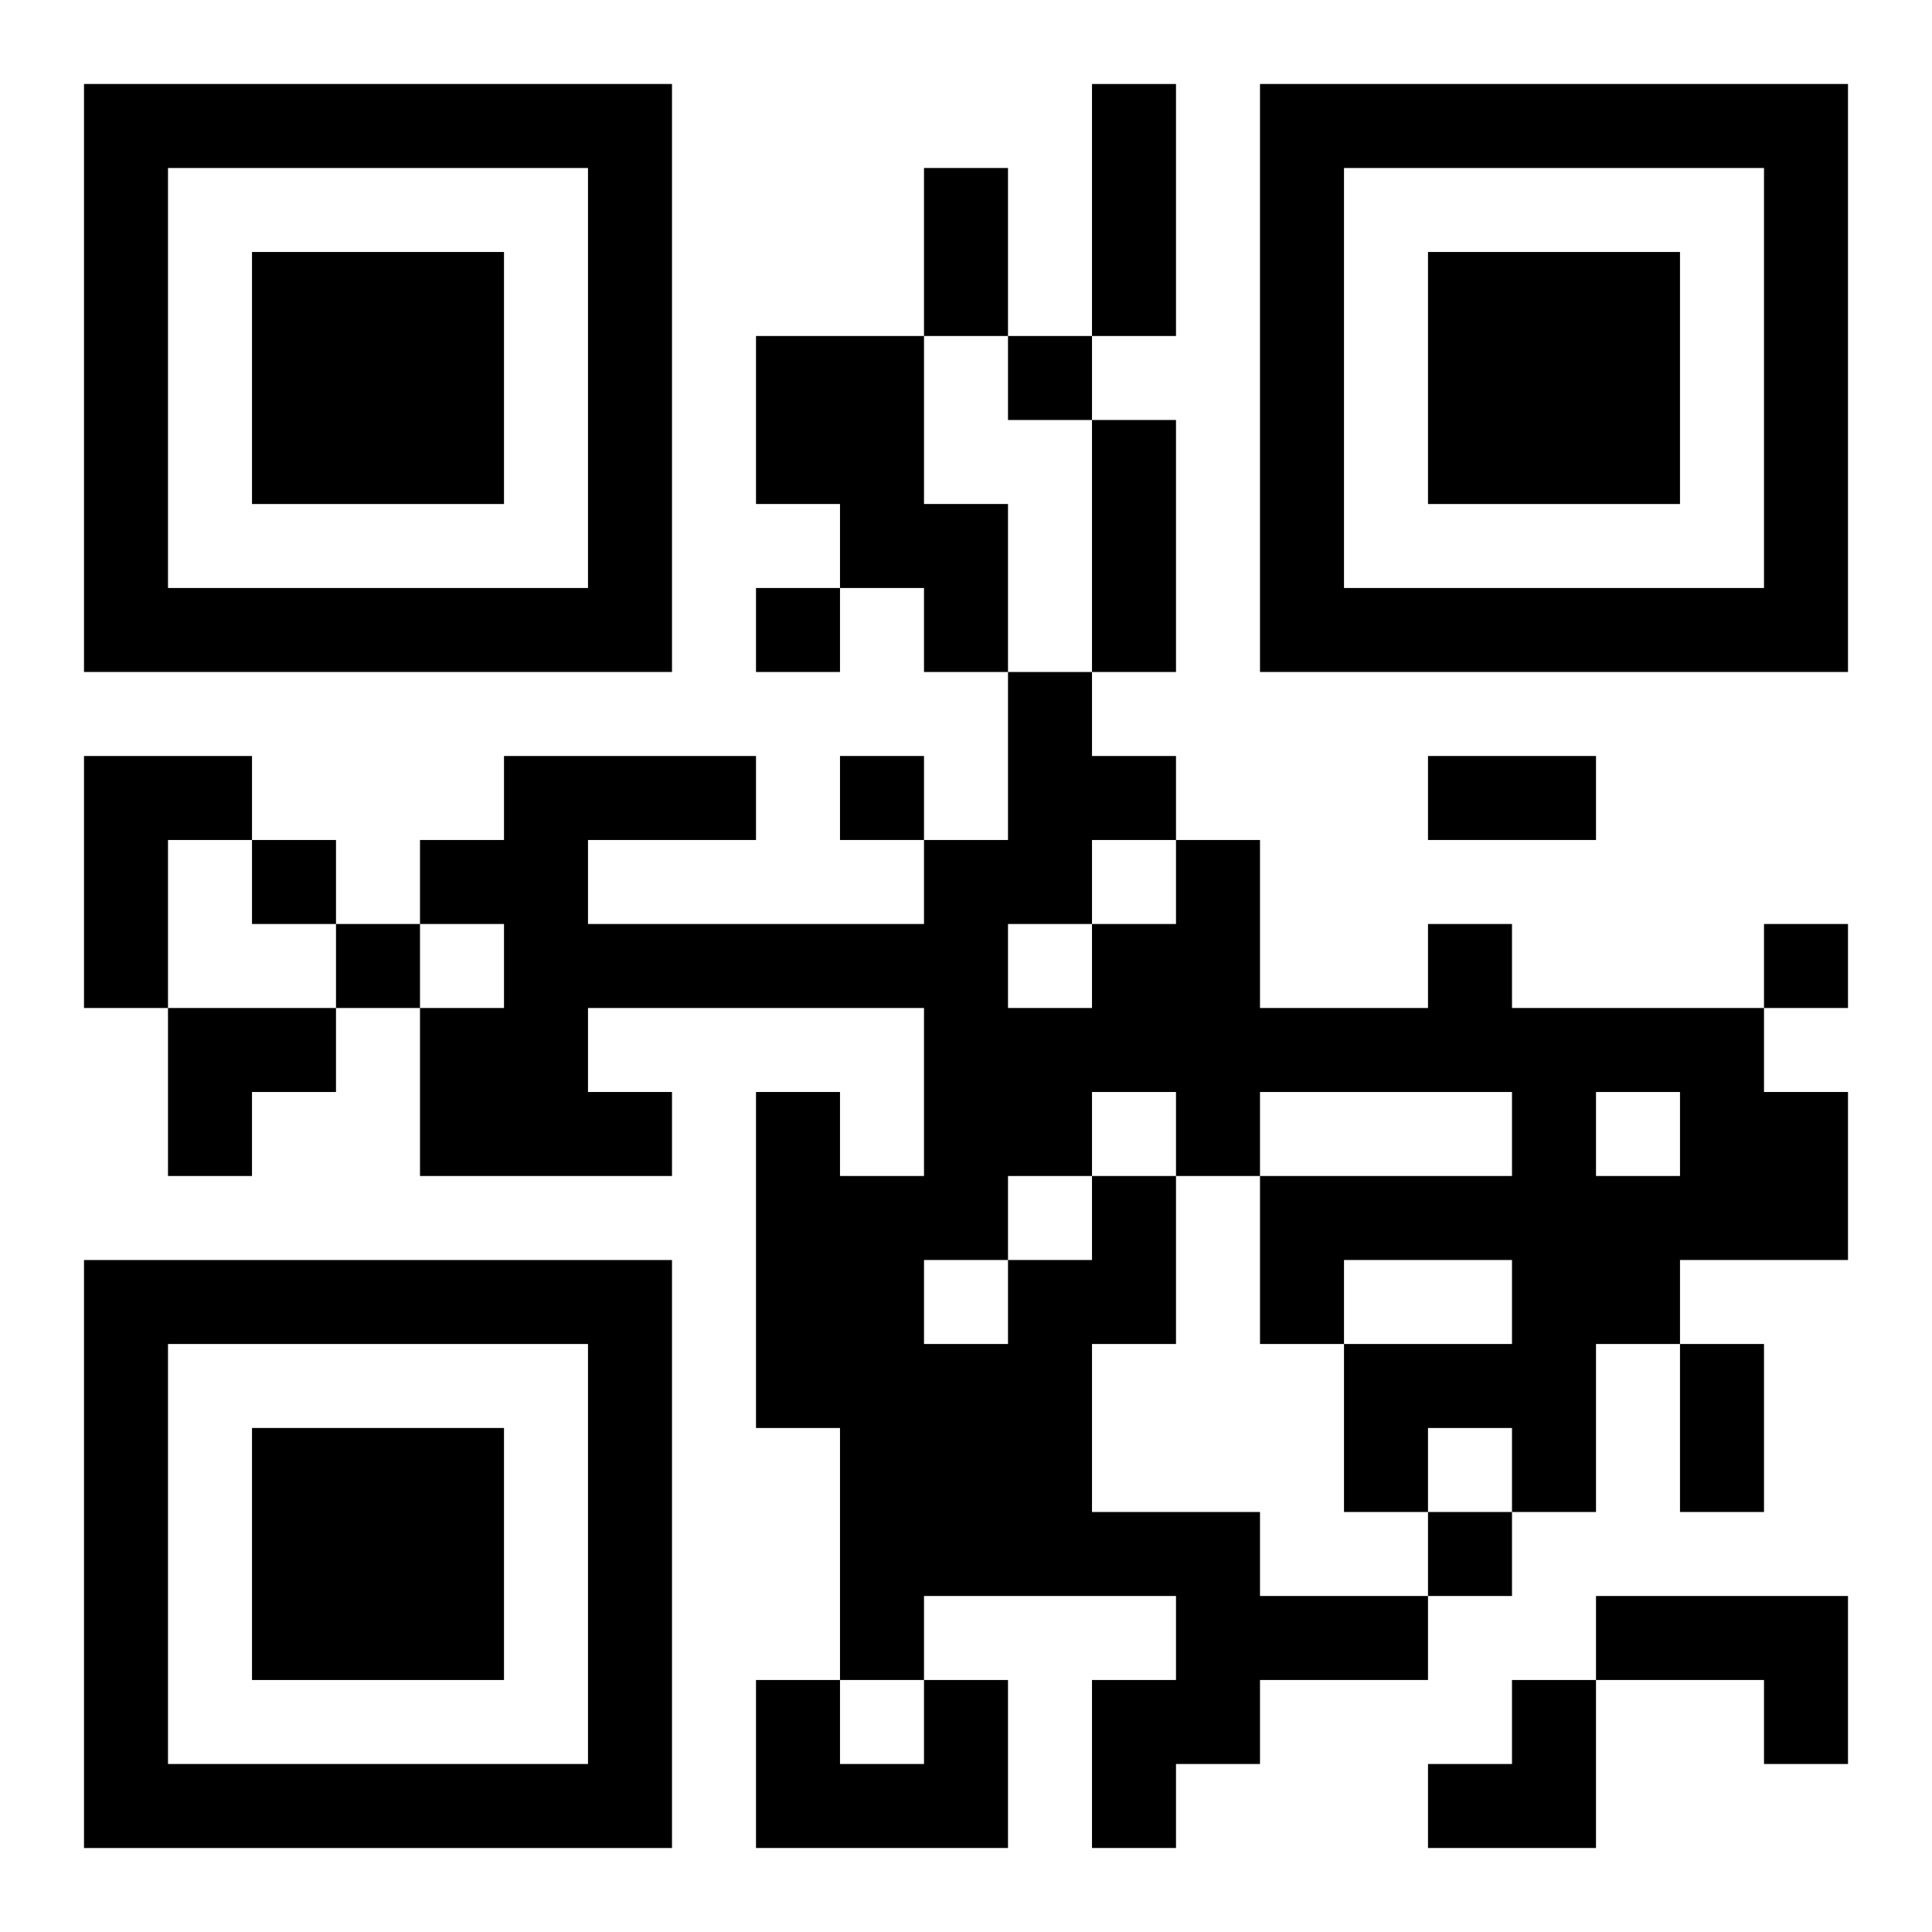 <?xml version="1.0" encoding="UTF-8"?>
<svg width="250" height="250" baseProfile="full" version="1.1" viewBox="-1 -1 23 23" xmlns="http://www.w3.org/2000/svg" xmlns:xlink="http://www.w3.org/1999/xlink"><symbol id="a"><path d="m0 7v7h7v-7h-7zm1 1h5v5h-5v-5zm1 1v3h3v-3h-3z"/></symbol><use y="-7" xlink:href="#a"/><use y="7" xlink:href="#a"/><use x="14" y="-7" xlink:href="#a"/><path d="m8 3h2v2h1v2h-1v-1h-1v-1h-1v-2m-8 5h2v1h-1v2h-1v-3m12 5h1v2h-1v2h2v1h2v1h-2v1h-1v1h-1v-2h1v-1h-3v1h-1v-3h-1v-4h1v1h1v-2h-4v1h1v1h-3v-2h1v-1h-1v-1h1v-1h3v1h-2v1h4v-1h1v-2h1v1h1v1h1v2h2v-1h1v1h3v1h1v2h-2v1h-1v2h-1v-1h-1v1h-1v-2h2v-1h-2v1h-1v-2h3v-1h-3v1h-1v-1h-1v1m0-4v1h1v-1h-1m-1 1v1h1v-1h-1m7 2v1h1v-1h-1m-7 1v1h1v-1h-1m-1 1v1h1v-1h-1m8 4h3v2h-1v-1h-2v-1m-8 1h1v2h-3v-2h1v1h1v-1m1-16v1h1v-1h-1m-3 3v1h1v-1h-1m1 2v1h1v-1h-1m-7 1v1h1v-1h-1m1 1v1h1v-1h-1m17 0v1h1v-1h-1m-4 7v1h1v-1h-1m-4-17h1v3h-1v-3m-2 1h1v2h-1v-2m2 3h1v3h-1v-3m4 4h2v1h-2v-1m3 7h1v2h-1v-2m-18-4h2v1h-1v1h-1zm15 8m1 0h1v2h-2v-1h1z"/></svg>
